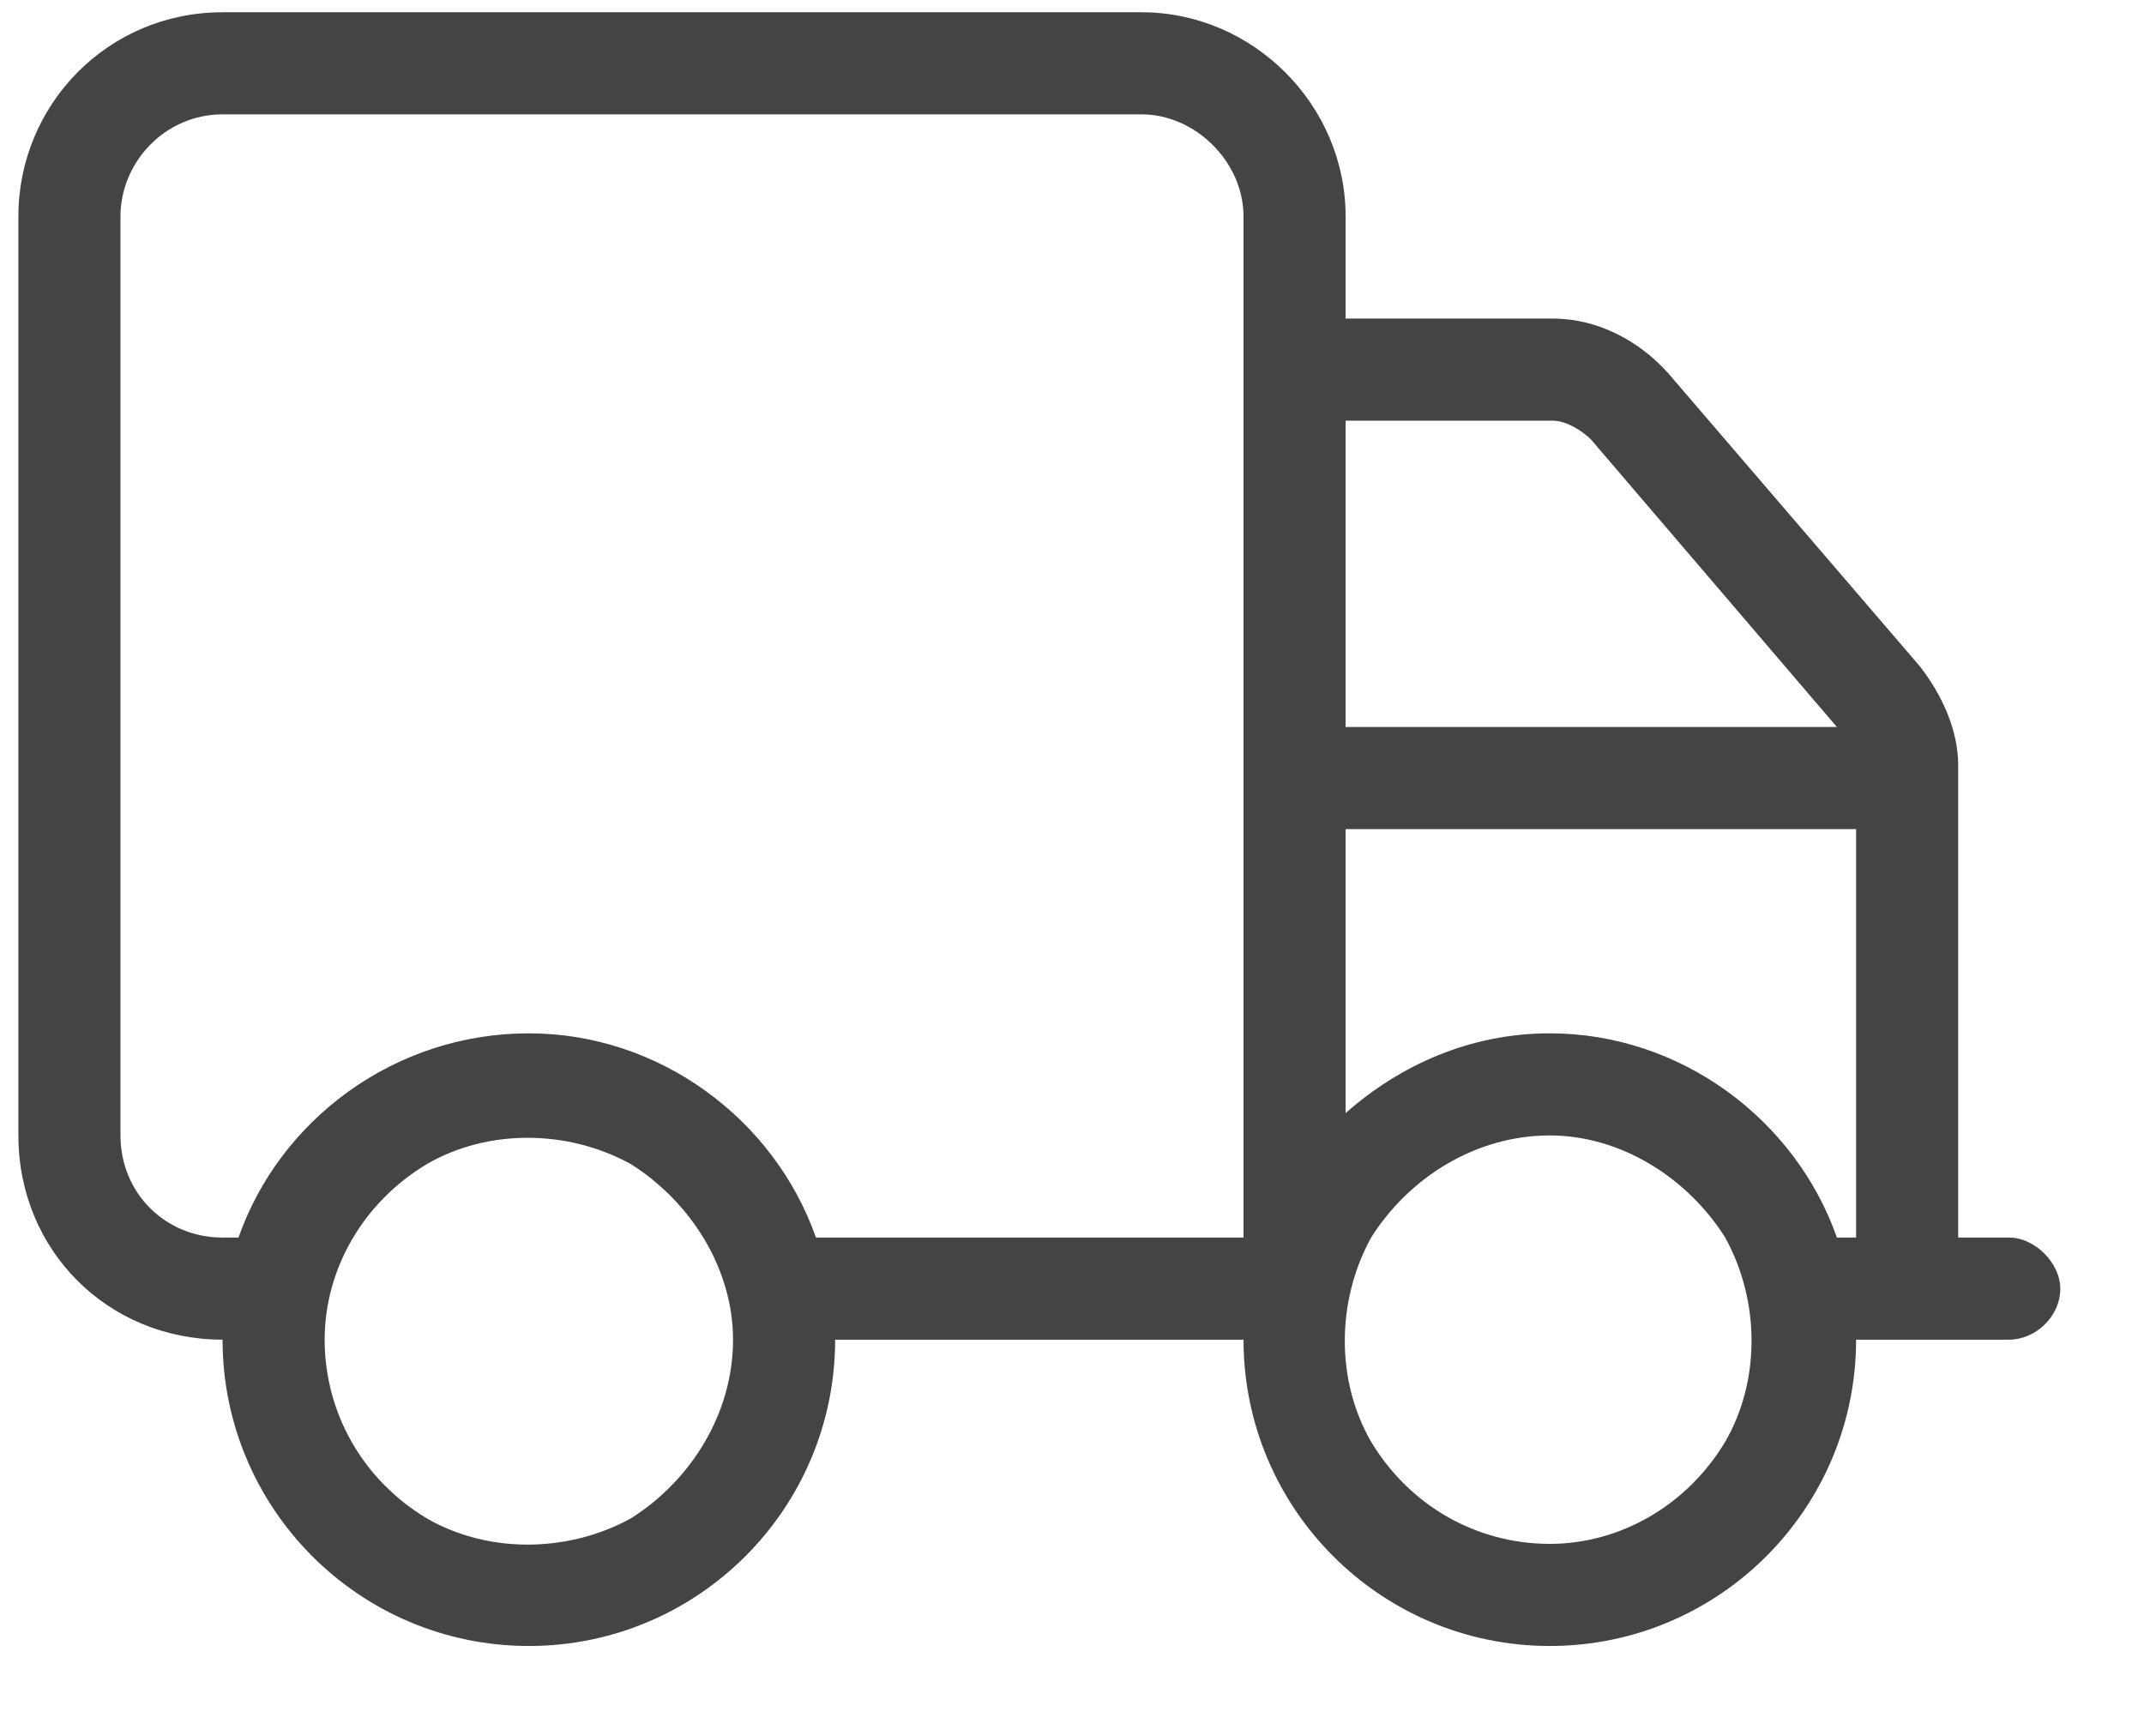 <svg xmlns="http://www.w3.org/2000/svg" fill="none" viewBox="0 0 21 17" height="17" width="21">
<path fill="#444444" d="M2.18 1.12C1.617 1.12 1.18 1.588 1.18 2.12V11.12C1.18 11.682 1.617 12.12 2.18 12.12H2.336C2.742 10.963 3.867 10.12 5.18 10.12C6.461 10.12 7.586 10.963 7.992 12.12H12.18V2.12C12.18 1.588 11.711 1.12 11.18 1.12H2.18ZM2.18 13.12C1.055 13.12 0.18 12.245 0.18 11.12V2.12C0.18 1.026 1.055 0.12 2.18 0.12H11.18C12.273 0.12 13.18 1.026 13.18 2.12V3.12H15.211C15.648 3.12 16.055 3.338 16.336 3.651L18.805 6.526C19.023 6.807 19.18 7.151 19.18 7.495V12.12H19.68C19.93 12.12 20.18 12.37 20.18 12.62C20.18 12.901 19.93 13.12 19.68 13.12H18.18C18.18 14.776 16.836 16.12 15.18 16.12C13.523 16.12 12.18 14.776 12.18 13.12H8.18C8.18 14.776 6.836 16.12 5.18 16.12C3.523 16.12 2.18 14.776 2.18 13.12ZM13.18 7.12H17.992L15.586 4.307C15.492 4.213 15.336 4.12 15.211 4.12H13.18V7.12ZM13.18 8.12V10.901C13.711 10.432 14.398 10.12 15.18 10.12C16.461 10.12 17.586 10.963 17.992 12.12H18.18V8.12H13.18ZM7.18 13.12C7.18 12.432 6.773 11.776 6.18 11.401C5.555 11.057 4.773 11.057 4.18 11.401C3.555 11.776 3.18 12.432 3.18 13.12C3.18 13.838 3.555 14.495 4.18 14.87C4.773 15.213 5.555 15.213 6.18 14.87C6.773 14.495 7.18 13.838 7.18 13.12ZM15.18 15.12C15.867 15.12 16.523 14.745 16.898 14.12C17.242 13.526 17.242 12.745 16.898 12.12C16.523 11.526 15.867 11.12 15.18 11.12C14.461 11.12 13.805 11.526 13.43 12.12C13.086 12.745 13.086 13.526 13.43 14.12C13.805 14.745 14.461 15.12 15.18 15.12Z"></path>
</svg>
